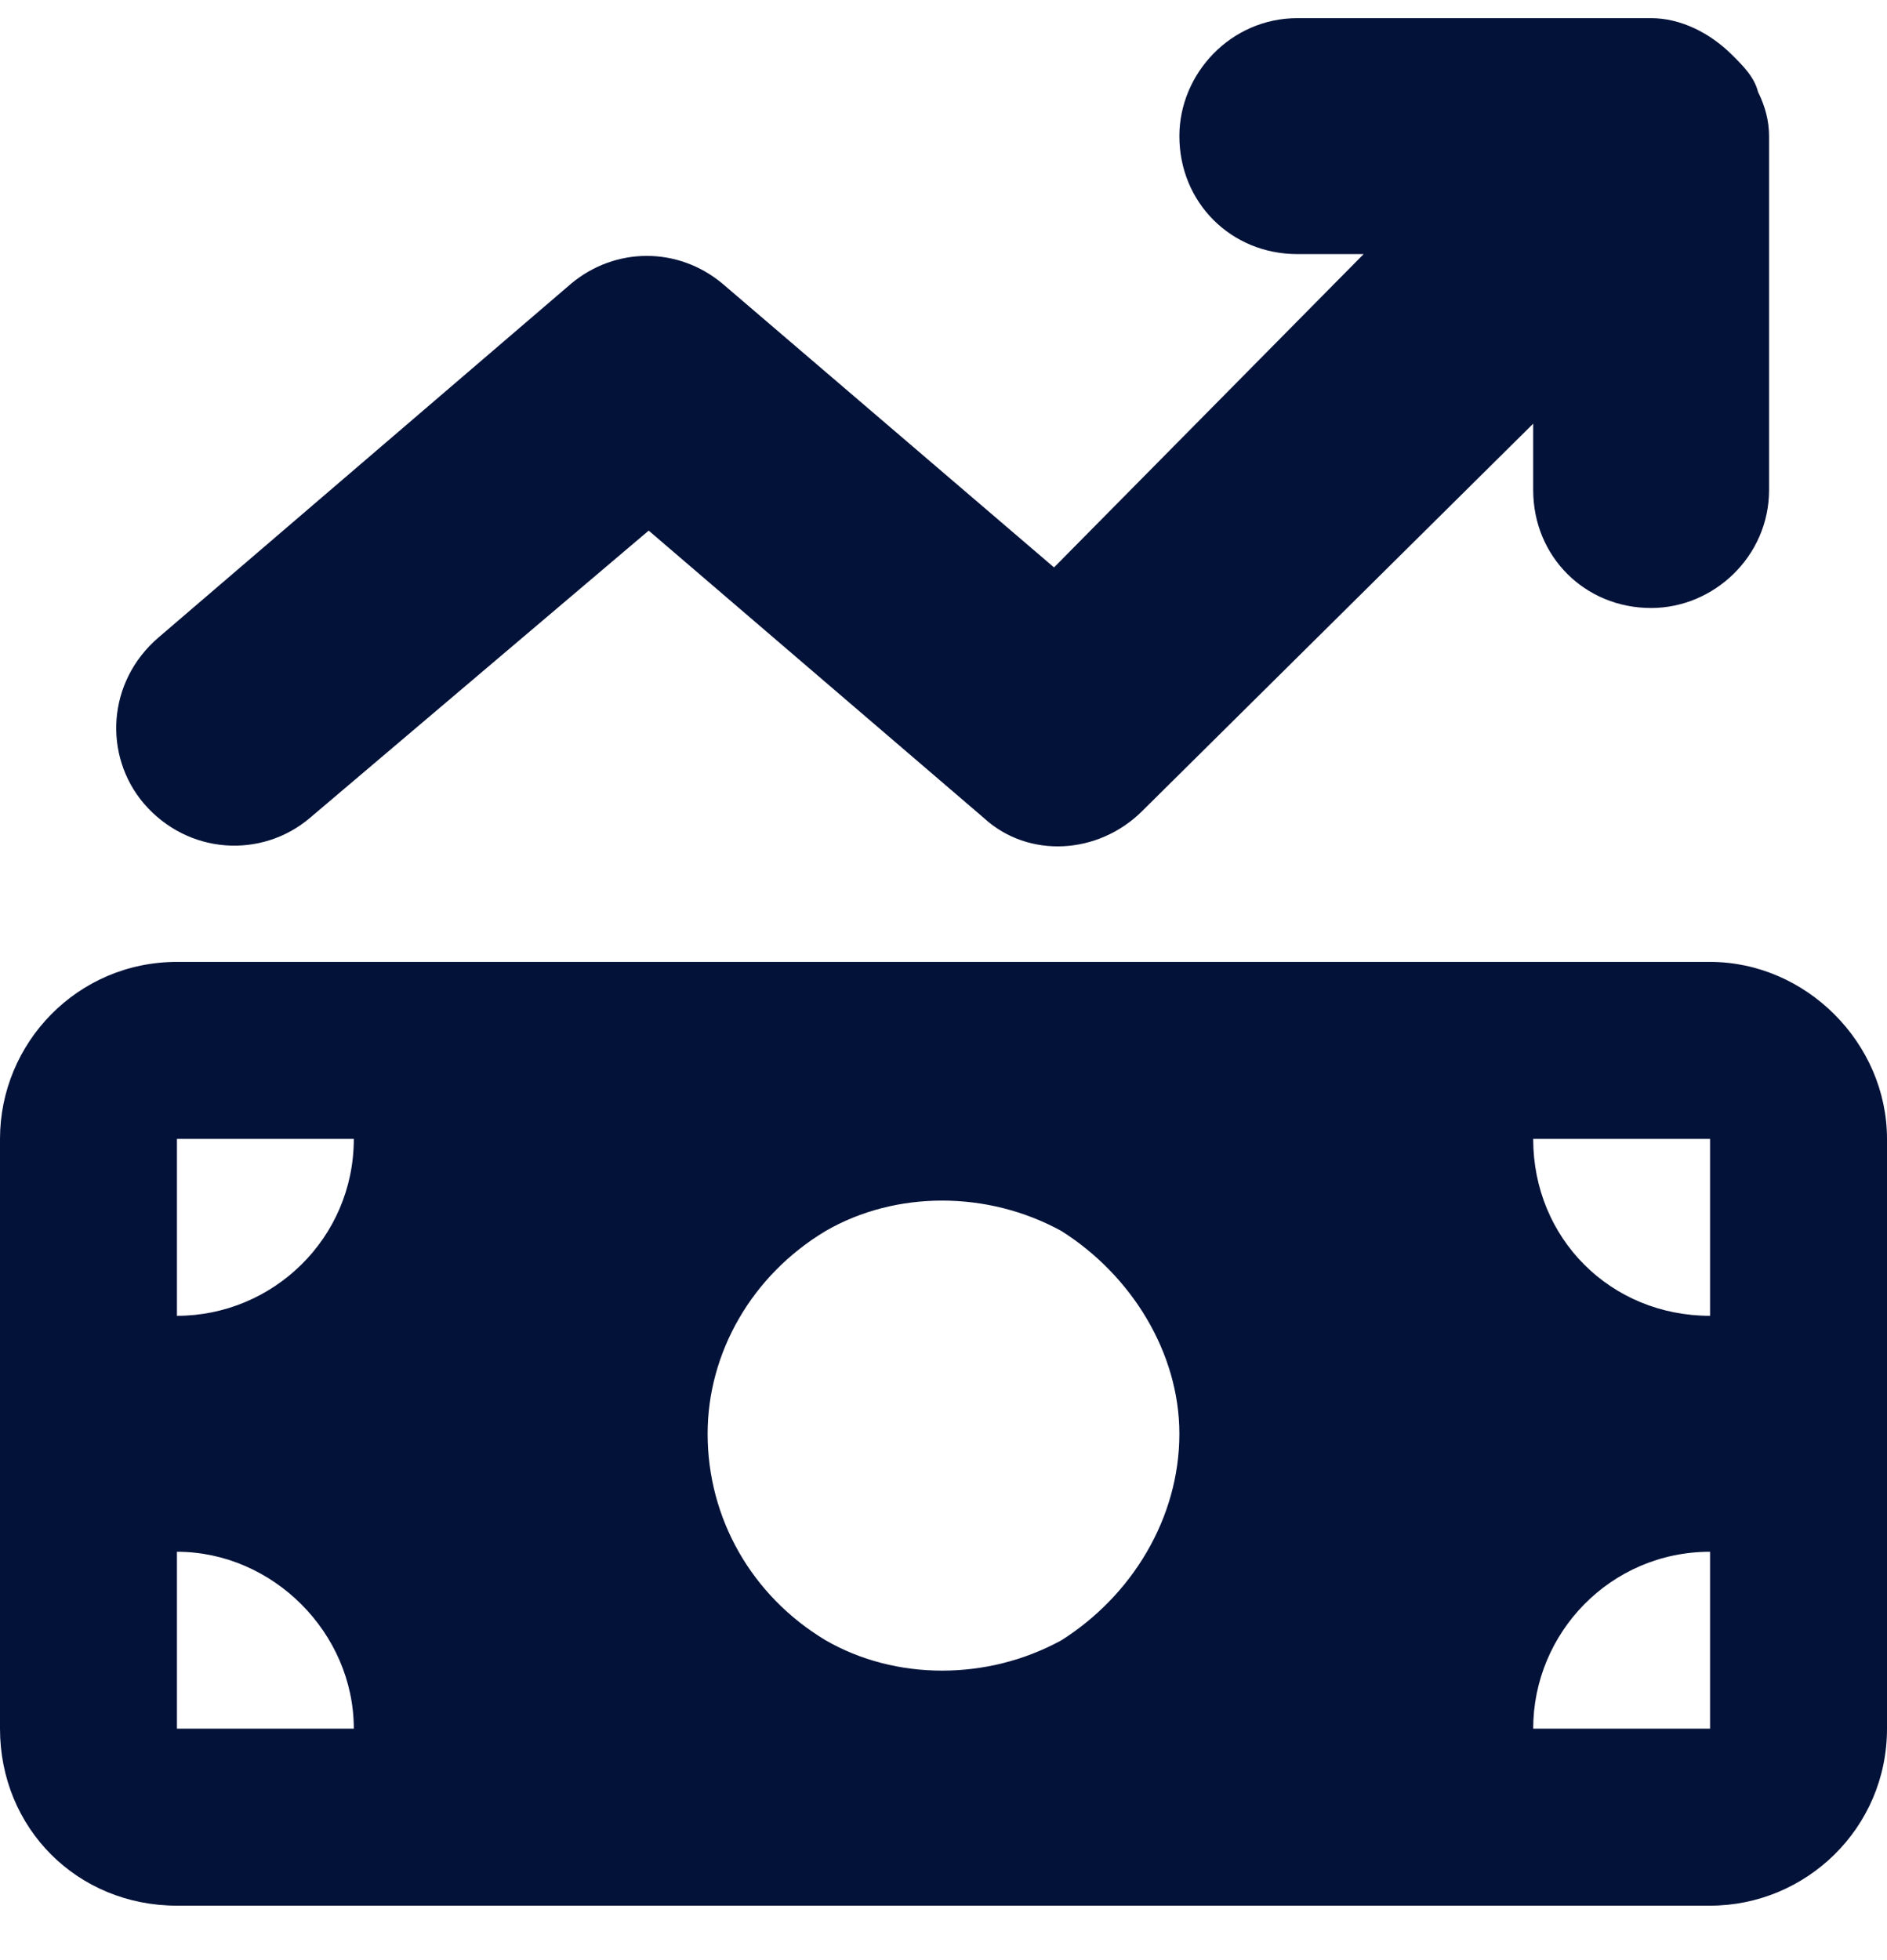 <svg width="26" height="27" viewBox="0 0 26 27" fill="none" xmlns="http://www.w3.org/2000/svg">
<path d="M23.867 0.758C24.02 0.91 24.172 1.062 24.223 1.266C24.324 1.469 24.375 1.672 24.375 1.875V6.75C24.375 7.664 23.613 8.375 22.75 8.375C21.836 8.375 21.125 7.664 21.125 6.75V5.836L15.742 11.168C15.133 11.777 14.168 11.828 13.559 11.27L8.938 7.309L4.266 11.27C3.605 11.828 2.59 11.777 1.98 11.066C1.422 10.406 1.473 9.391 2.184 8.781L7.871 3.906C8.48 3.398 9.344 3.398 9.953 3.906L14.523 7.816L18.789 3.5H17.875C16.961 3.5 16.25 2.789 16.25 1.875C16.25 1.012 16.961 0.25 17.875 0.25H22.75C23.156 0.25 23.562 0.453 23.867 0.758ZM0 15.688C0 14.367 1.066 13.25 2.438 13.25H23.562C24.883 13.25 26 14.367 26 15.688V23.812C26 25.184 24.883 26.25 23.562 26.25H2.438C1.066 26.25 0 25.184 0 23.812V15.688ZM2.438 21.375V23.812H4.875C4.875 22.492 3.758 21.375 2.438 21.375ZM4.875 15.688H2.438V18.125C3.758 18.125 4.875 17.059 4.875 15.688ZM23.562 21.375C22.191 21.375 21.125 22.492 21.125 23.812H23.562V21.375ZM21.125 15.688C21.125 17.059 22.191 18.125 23.562 18.125V15.688H21.125ZM16.25 19.75C16.25 18.633 15.59 17.566 14.625 16.957C13.609 16.398 12.34 16.398 11.375 16.957C10.359 17.566 9.75 18.633 9.75 19.75C9.75 20.918 10.359 21.984 11.375 22.594C12.34 23.152 13.609 23.152 14.625 22.594C15.59 21.984 16.25 20.918 16.25 19.75Z" fill="#031239"/>
</svg>
